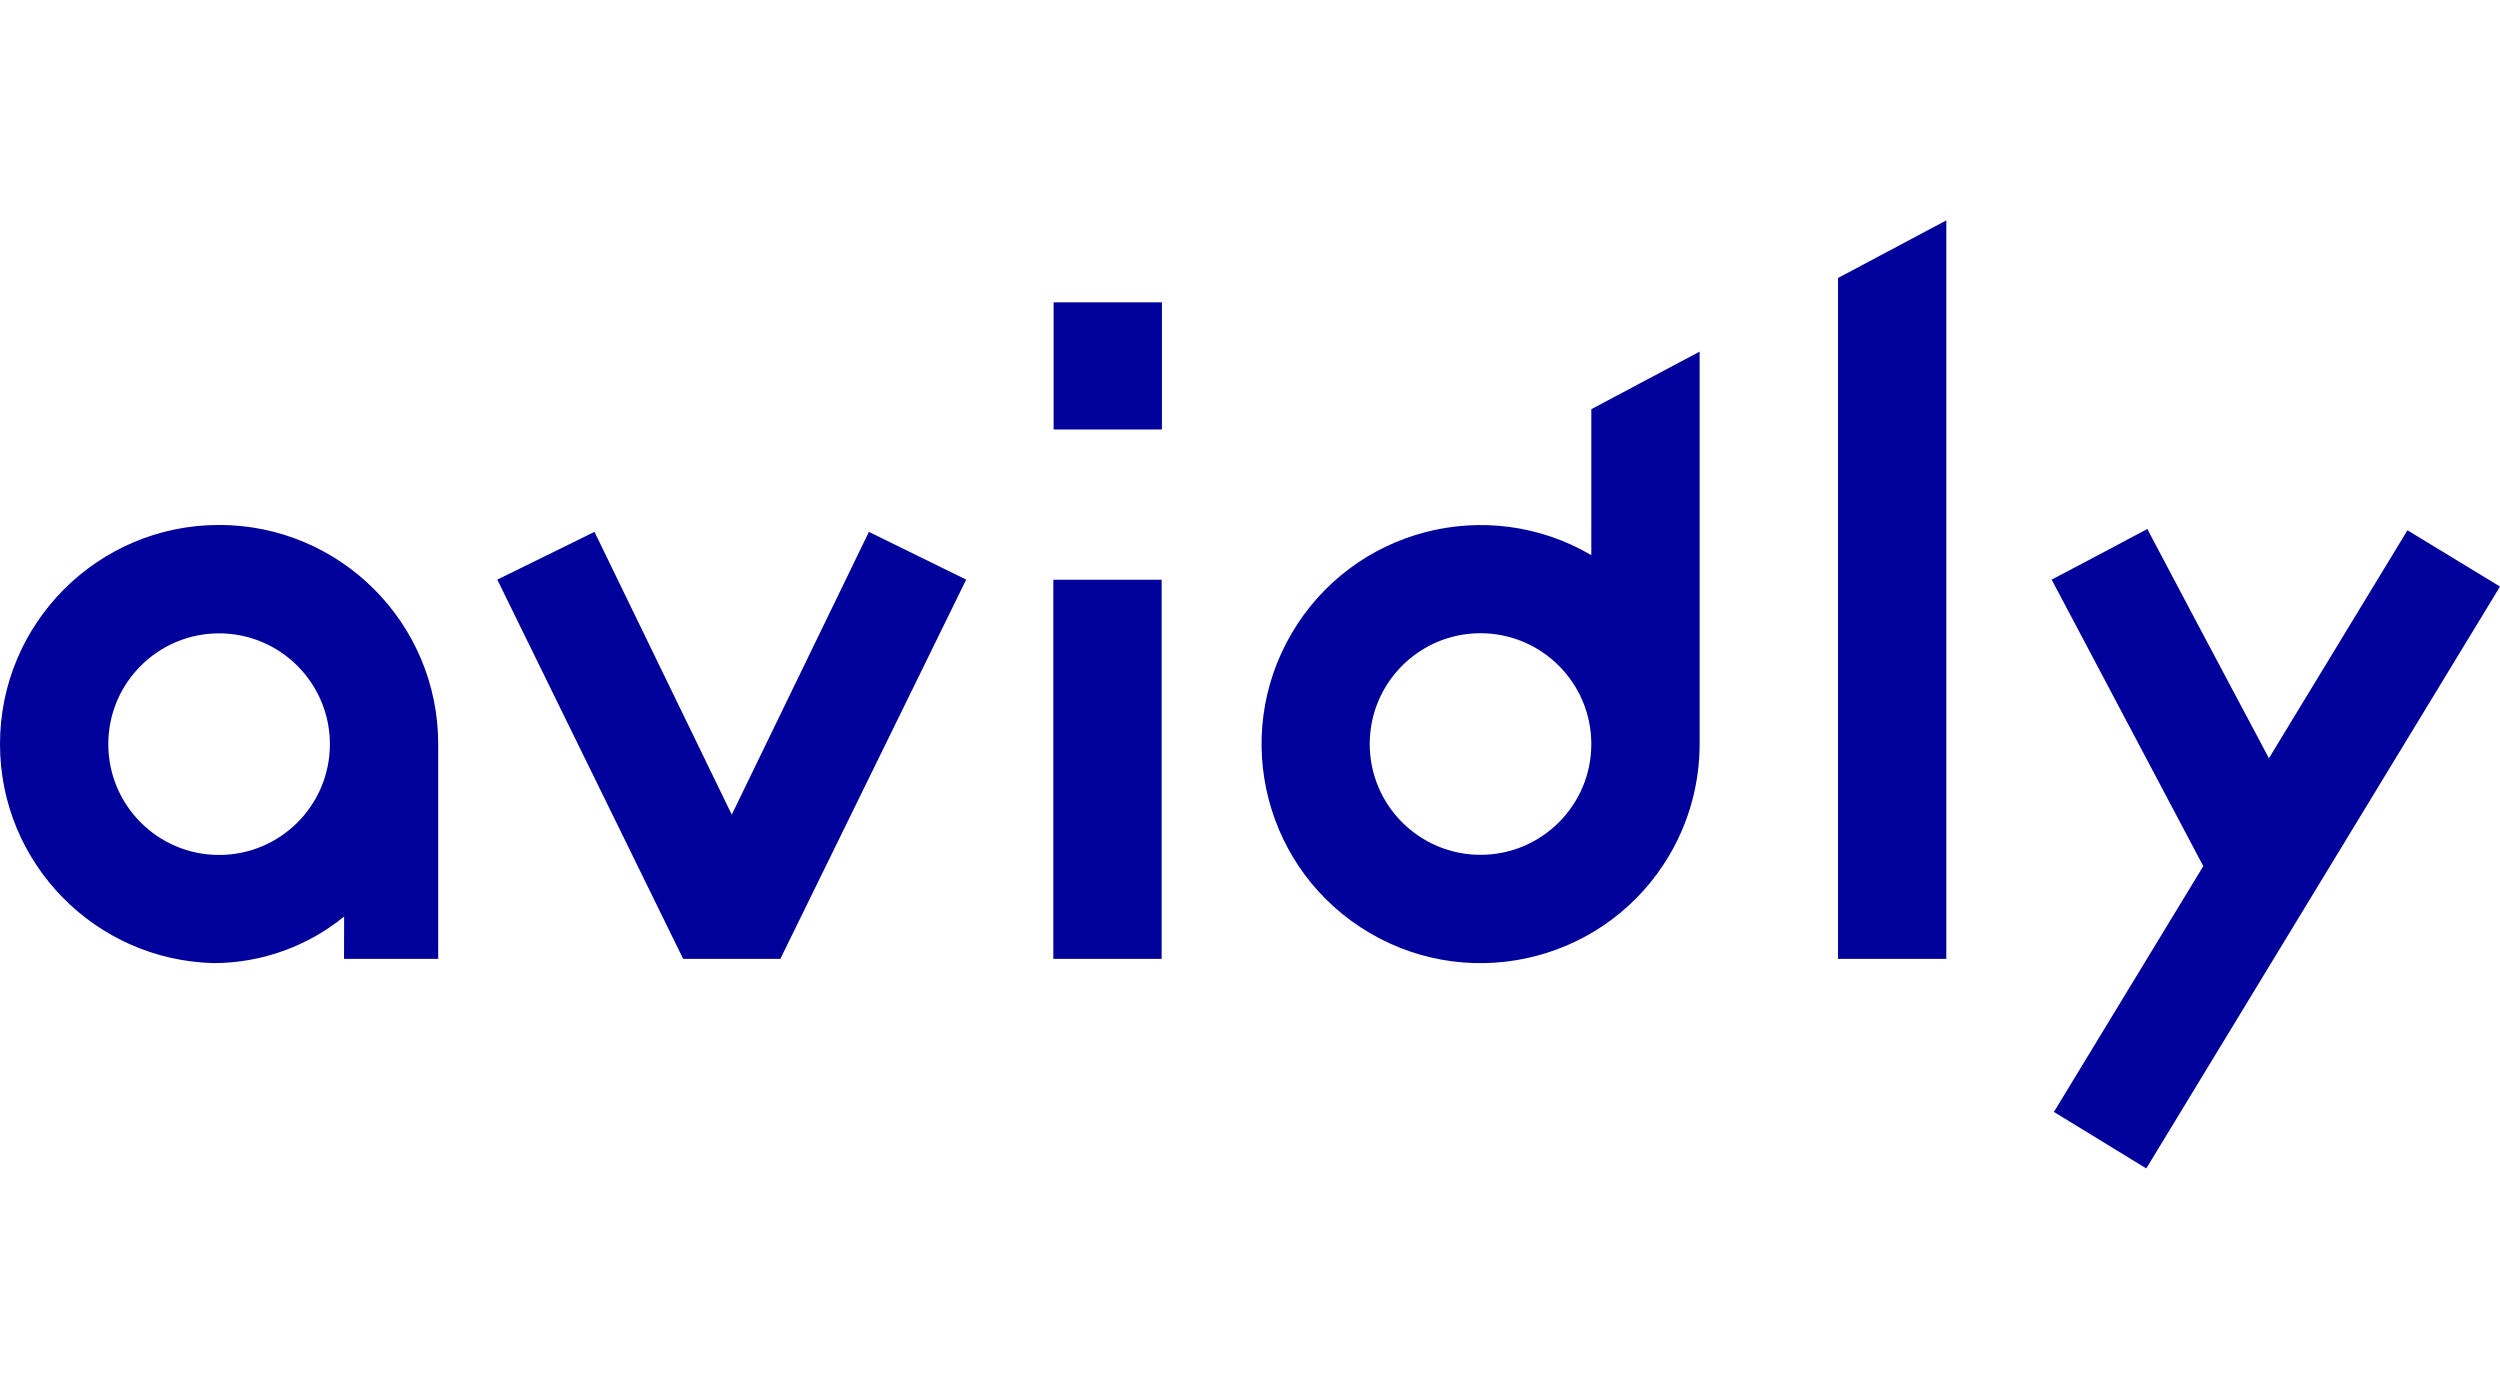 <?xml version="1.0" encoding="utf-8"?>
<!-- Generator: Adobe Illustrator 16.0.0, SVG Export Plug-In . SVG Version: 6.00 Build 0)  -->
<!DOCTYPE svg PUBLIC "-//W3C//DTD SVG 1.1//EN" "http://www.w3.org/Graphics/SVG/1.1/DTD/svg11.dtd">
<svg version="1.1" id="Layer_1" xmlns="http://www.w3.org/2000/svg" xmlns:xlink="http://www.w3.org/1999/xlink" x="0px" y="0px"
	 width="255.121px" height="141.73px" viewBox="0 0 255.121 141.73" enable-background="new 0 0 255.121 141.73"
	 xml:space="preserve">
<title>avidly-logo-web</title>
<path fill="#00009B" d="M187.567,28.367v69.484h11.052V22.49L187.567,28.367z M255.121,59.856l-9.443-5.742l-14.137,23.263
	l-7.328-13.782l-5.084-9.61l0,0l0,0l-5.205,2.763l-4.555,2.402l0,0l0,0l1.254,2.369l14.219,26.867l-15.242,25.084l9.424,5.766
	L255.121,59.856z M107.52,43.825h11.052V30.851H107.52V43.825z M74.675,83.133L60.667,54.277l-9.918,4.872l18.967,38.702h9.918
	l18.962-38.702l-9.923-4.872L74.675,83.133z M107.491,97.851h11.052V59.164h-11.052V97.851z M33.666,75.939
	c0,6.245-5.062,11.308-11.307,11.308s-11.307-5.063-11.307-11.308c0-6.244,5.063-11.307,11.307-11.307l0,0
	C28.601,64.64,33.658,69.698,33.666,75.939 M35.108,97.851h9.61V75.921l0,0c-0.006-12.349-10.021-22.354-22.37-22.35
	C10,53.577-0.006,63.593,0,75.941C0.006,88.09,9.71,98.01,21.854,98.284c4.834-0.021,9.515-1.698,13.263-4.752L35.108,97.851z
	 M162.392,75.925c0,6.245-5.063,11.308-11.308,11.308s-11.307-5.063-11.307-11.308c0-6.244,5.062-11.307,11.307-11.307
	C157.326,64.626,162.384,69.683,162.392,75.925L162.392,75.925z M173.444,75.925V35.883l-11.052,5.872v14.896
	c-10.65-6.239-24.343-2.664-30.582,7.986s-2.664,24.342,7.986,30.581c10.65,6.24,24.343,2.664,30.582-7.986
	C172.387,83.802,173.446,79.899,173.444,75.925"/>
</svg>
